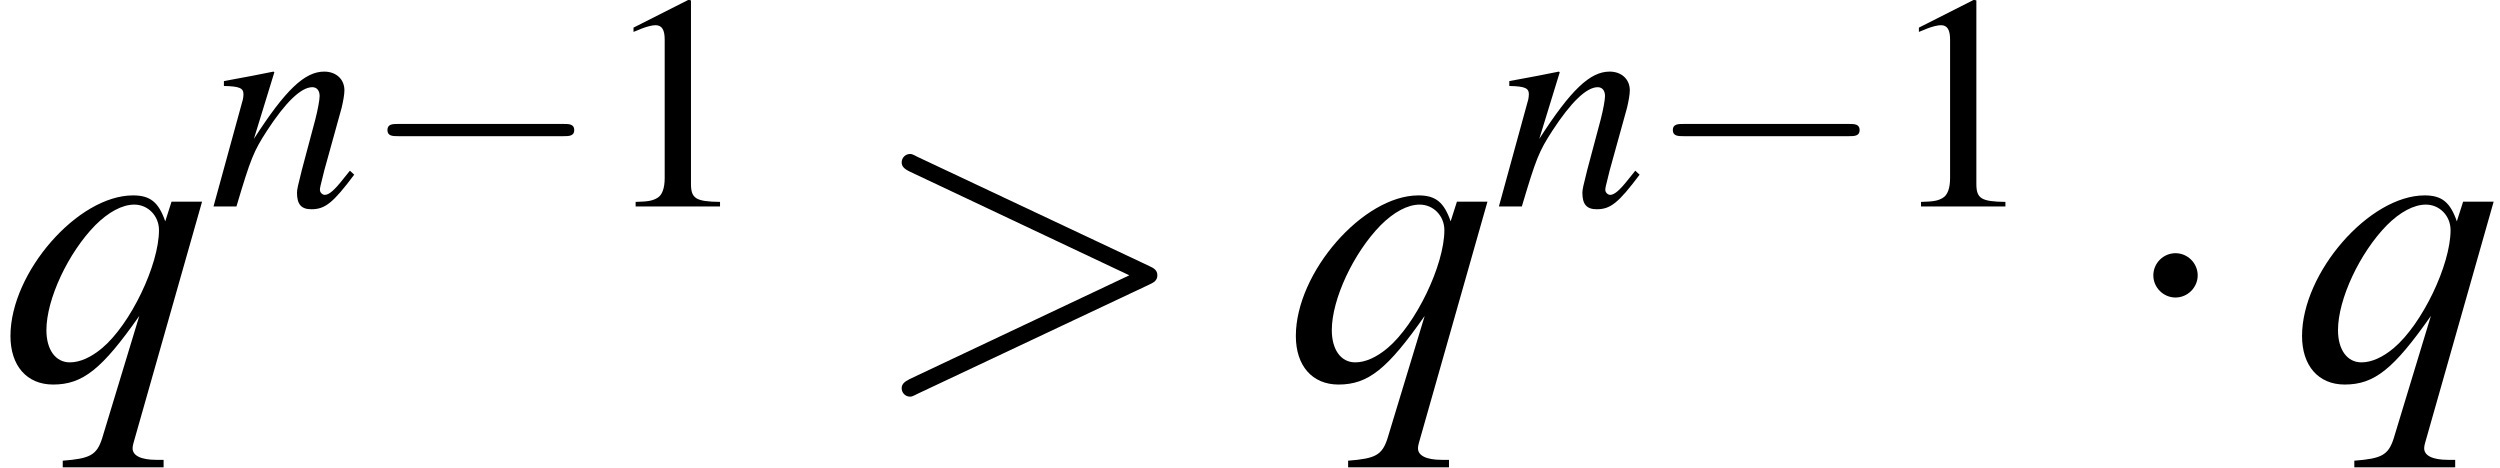 <?xml version='1.0' encoding='UTF-8'?>
<!-- This file was generated by dvisvgm 1.15.1 -->
<svg height='14.597pt' version='1.1' viewBox='272.505 500.595 77.925 14.597' width='77.925pt' xmlns='http://www.w3.org/2000/svg' xmlns:xlink='http://www.w3.org/1999/xlink'>
<defs>
<path d='M4.999 -1.272L4.771 -0.989C4.456 -0.587 4.26 -0.413 4.108 -0.413C4.021 -0.413 3.934 -0.5 3.934 -0.587C3.934 -0.663 3.934 -0.663 4.086 -1.272L4.706 -3.51C4.76 -3.739 4.804 -3.978 4.804 -4.13C4.804 -4.521 4.51 -4.793 4.086 -4.793C3.391 -4.793 2.706 -4.141 1.587 -2.402L2.315 -4.771L2.282 -4.793C1.695 -4.673 1.467 -4.63 0.522 -4.456V-4.282C1.076 -4.271 1.217 -4.206 1.217 -3.989C1.217 -3.923 1.206 -3.858 1.196 -3.804L0.152 0H0.967C1.478 -1.717 1.576 -1.956 2.054 -2.695C2.706 -3.695 3.26 -4.239 3.663 -4.239C3.826 -4.239 3.923 -4.119 3.923 -3.923C3.923 -3.793 3.858 -3.434 3.771 -3.097L3.293 -1.304C3.152 -0.75 3.119 -0.598 3.119 -0.489C3.119 -0.076 3.271 0.098 3.63 0.098C4.119 0.098 4.402 -0.13 5.152 -1.13L4.999 -1.272Z' id='g1-110'/>
<path d='M4.25 2.076H4.065C3.663 2.076 3.434 1.967 3.445 1.761C3.445 1.728 3.456 1.685 3.467 1.641L5.249 -4.63H4.456L4.293 -4.119C4.119 -4.619 3.902 -4.793 3.456 -4.793C2.022 -4.793 0.272 -2.793 0.272 -1.141C0.272 -0.37 0.696 0.12 1.38 0.12C2.152 0.12 2.652 -0.283 3.619 -1.663L2.652 1.522C2.511 1.956 2.337 2.043 1.63 2.098V2.271H4.25V2.076ZM3.489 -4.554C3.847 -4.554 4.13 -4.26 4.13 -3.891C4.13 -2.989 3.391 -1.445 2.652 -0.826C2.369 -0.587 2.076 -0.456 1.815 -0.456C1.445 -0.456 1.206 -0.783 1.206 -1.293C1.206 -2.098 1.772 -3.304 2.478 -4.021C2.815 -4.358 3.174 -4.554 3.489 -4.554Z' id='g1-113'/>
<use id='g29-1' transform='scale(0.996)' xlink:href='#g6-1'/>
<use id='g24-0' transform='scale(0.728)' xlink:href='#g6-0'/>
<use id='g44-113' xlink:href='#g1-113'/>
<use id='g40-110' transform='scale(0.731)' xlink:href='#g1-110'/>
<use id='g51-49' transform='scale(0.889)' xlink:href='#g3-49'/>
<use id='g43-62' transform='scale(1.825)' xlink:href='#g35-62'/>
<path d='M4.02 -1.358C4.085 -1.388 4.133 -1.417 4.133 -1.489S4.085 -1.59 4.02 -1.62L0.721 -3.174C0.643 -3.216 0.631 -3.216 0.613 -3.216C0.548 -3.216 0.494 -3.162 0.494 -3.097C0.494 -3.043 0.524 -3.007 0.607 -2.966L3.734 -1.489L0.607 -0.012C0.524 0.03 0.494 0.066 0.494 0.119C0.494 0.185 0.548 0.238 0.613 0.238C0.631 0.238 0.643 0.238 0.721 0.197L4.02 -1.358Z' id='g35-62'/>
<path d='M2.599 -6.039L0.992 -5.226V-5.101C1.099 -5.145 1.197 -5.181 1.233 -5.199C1.394 -5.261 1.545 -5.297 1.635 -5.297C1.822 -5.297 1.903 -5.163 1.903 -4.877V-0.831C1.903 -0.536 1.831 -0.331 1.688 -0.25C1.554 -0.17 1.429 -0.143 1.054 -0.134V0H3.52V-0.134C2.814 -0.143 2.671 -0.232 2.671 -0.661V-6.021L2.599 -6.039Z' id='g3-49'/>
<path d='M7.189 -2.509C7.375 -2.509 7.571 -2.509 7.571 -2.727S7.375 -2.945 7.189 -2.945H1.287C1.102 -2.945 0.905 -2.945 0.905 -2.727S1.102 -2.509 1.287 -2.509H7.189Z' id='g6-0'/>
<path d='M2.095 -2.727C2.095 -3.044 1.833 -3.305 1.516 -3.305S0.938 -3.044 0.938 -2.727S1.2 -2.149 1.516 -2.149S2.095 -2.411 2.095 -2.727Z' id='g6-1'/>
</defs>
<g id='page1' transform='matrix(1.2 0 0 1.2 0 0)'>
<use x='227.087' xlink:href='#g44-113' y='427.031'/>
<use x='232.522' xlink:href='#g40-110' y='422.526'/>
<use x='236.492' xlink:href='#g24-0' y='422.526'/>
<use x='242.661' xlink:href='#g51-49' y='422.526'/>
<use x='249.607' xlink:href='#g43-62' y='427.031'/>
<use x='260.475' xlink:href='#g44-113' y='427.031'/>
<use x='265.91' xlink:href='#g40-110' y='422.526'/>
<use x='269.88' xlink:href='#g24-0' y='422.526'/>
<use x='276.049' xlink:href='#g51-49' y='422.526'/>
<use x='282.086' xlink:href='#g29-1' y='427.031'/>
<use x='286.611' xlink:href='#g44-113' y='427.031'/>
</g>
</svg>
